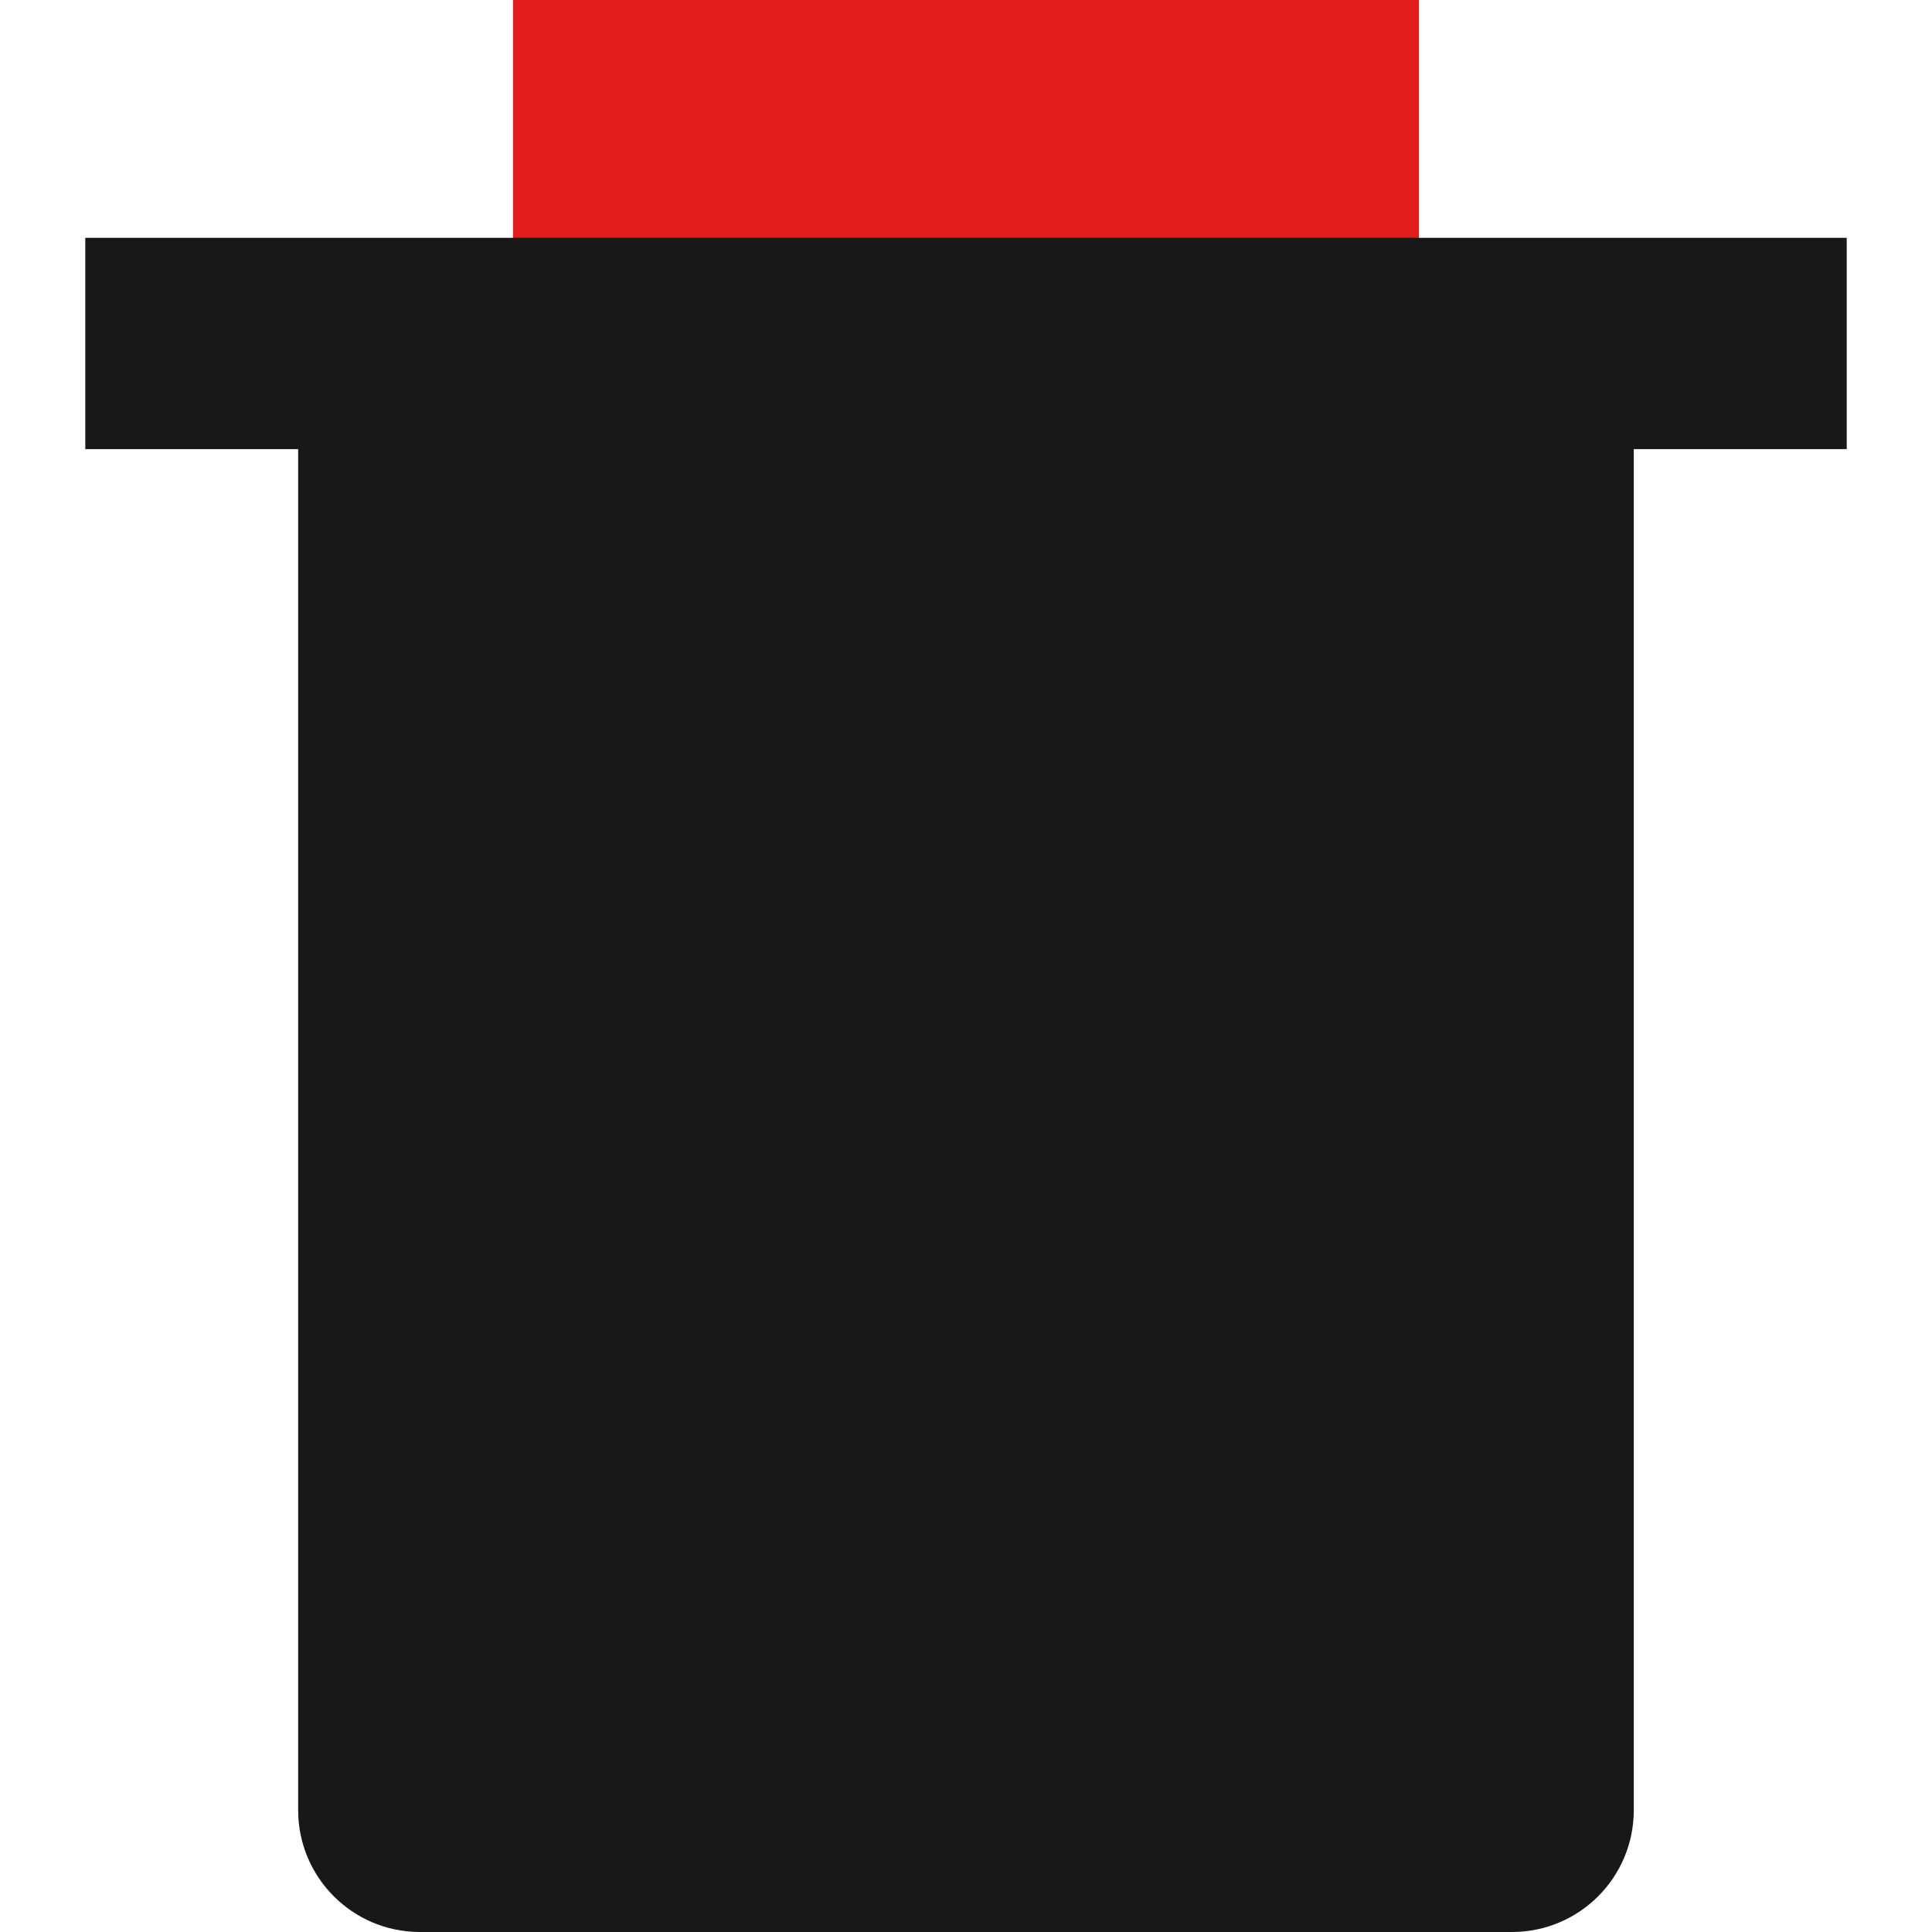 <?xml version="1.0" encoding="iso-8859-1"?>
<!-- Uploaded to: SVG Repo, www.svgrepo.com, Generator: SVG Repo Mixer Tools -->
<svg version="1.1" id="Layer_1" xmlns="http://www.w3.org/2000/svg" xmlns:xlink="http://www.w3.org/1999/xlink" 
	 viewBox="0 0 512 512" xml:space="preserve">
<polyline style="fill:#E21B1B;" points="376.032,102.992 376.032,0 135.952,0 135.952,102.04 "/>
<g>
	<path style="fill:#1A1718;" d="M432.968,88.128v391.696c-0.056,17.752-14.424,32.12-32.176,32.176h-289.6
		c-17.752-0.056-32.12-14.424-32.176-32.176V88.128"/>
	<rect x="22.6" y="63.024" style="fill:#1A1718;" width="466.8" height="56"/>
</g>
</svg>